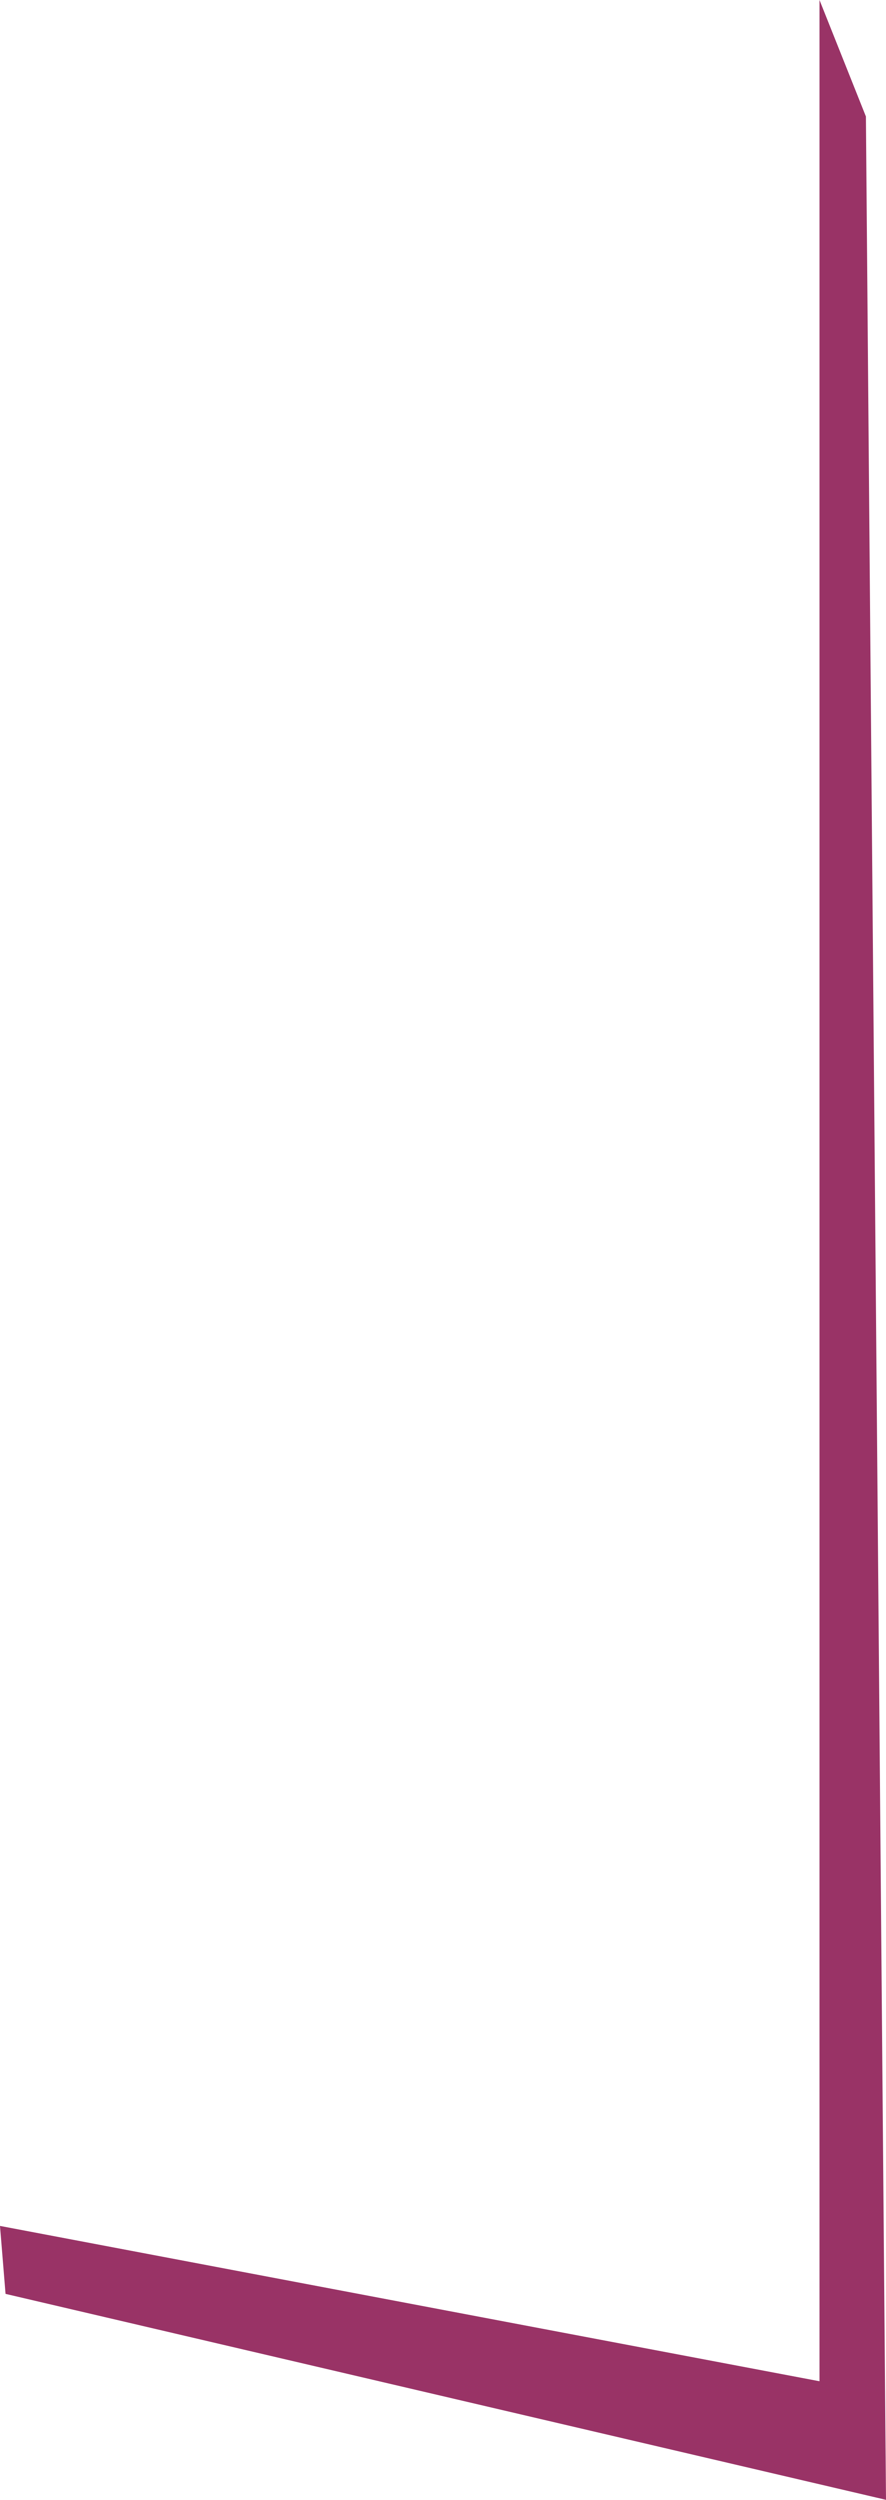 <?xml version="1.0" encoding="UTF-8" standalone="no"?>
<svg xmlns:xlink="http://www.w3.org/1999/xlink" height="180.25px" width="63.95px" xmlns="http://www.w3.org/2000/svg">
  <g transform="matrix(1.0, 0.0, 0.0, 1.0, 0.0, 0.0)">
    <path d="M62.5 8.4 L63.95 180.25 0.4 165.4 0.0 160.5 59.15 171.7 59.15 0.0 62.5 8.4" fill="#993366" fill-rule="evenodd" stroke="none"/>
  </g>
</svg>
